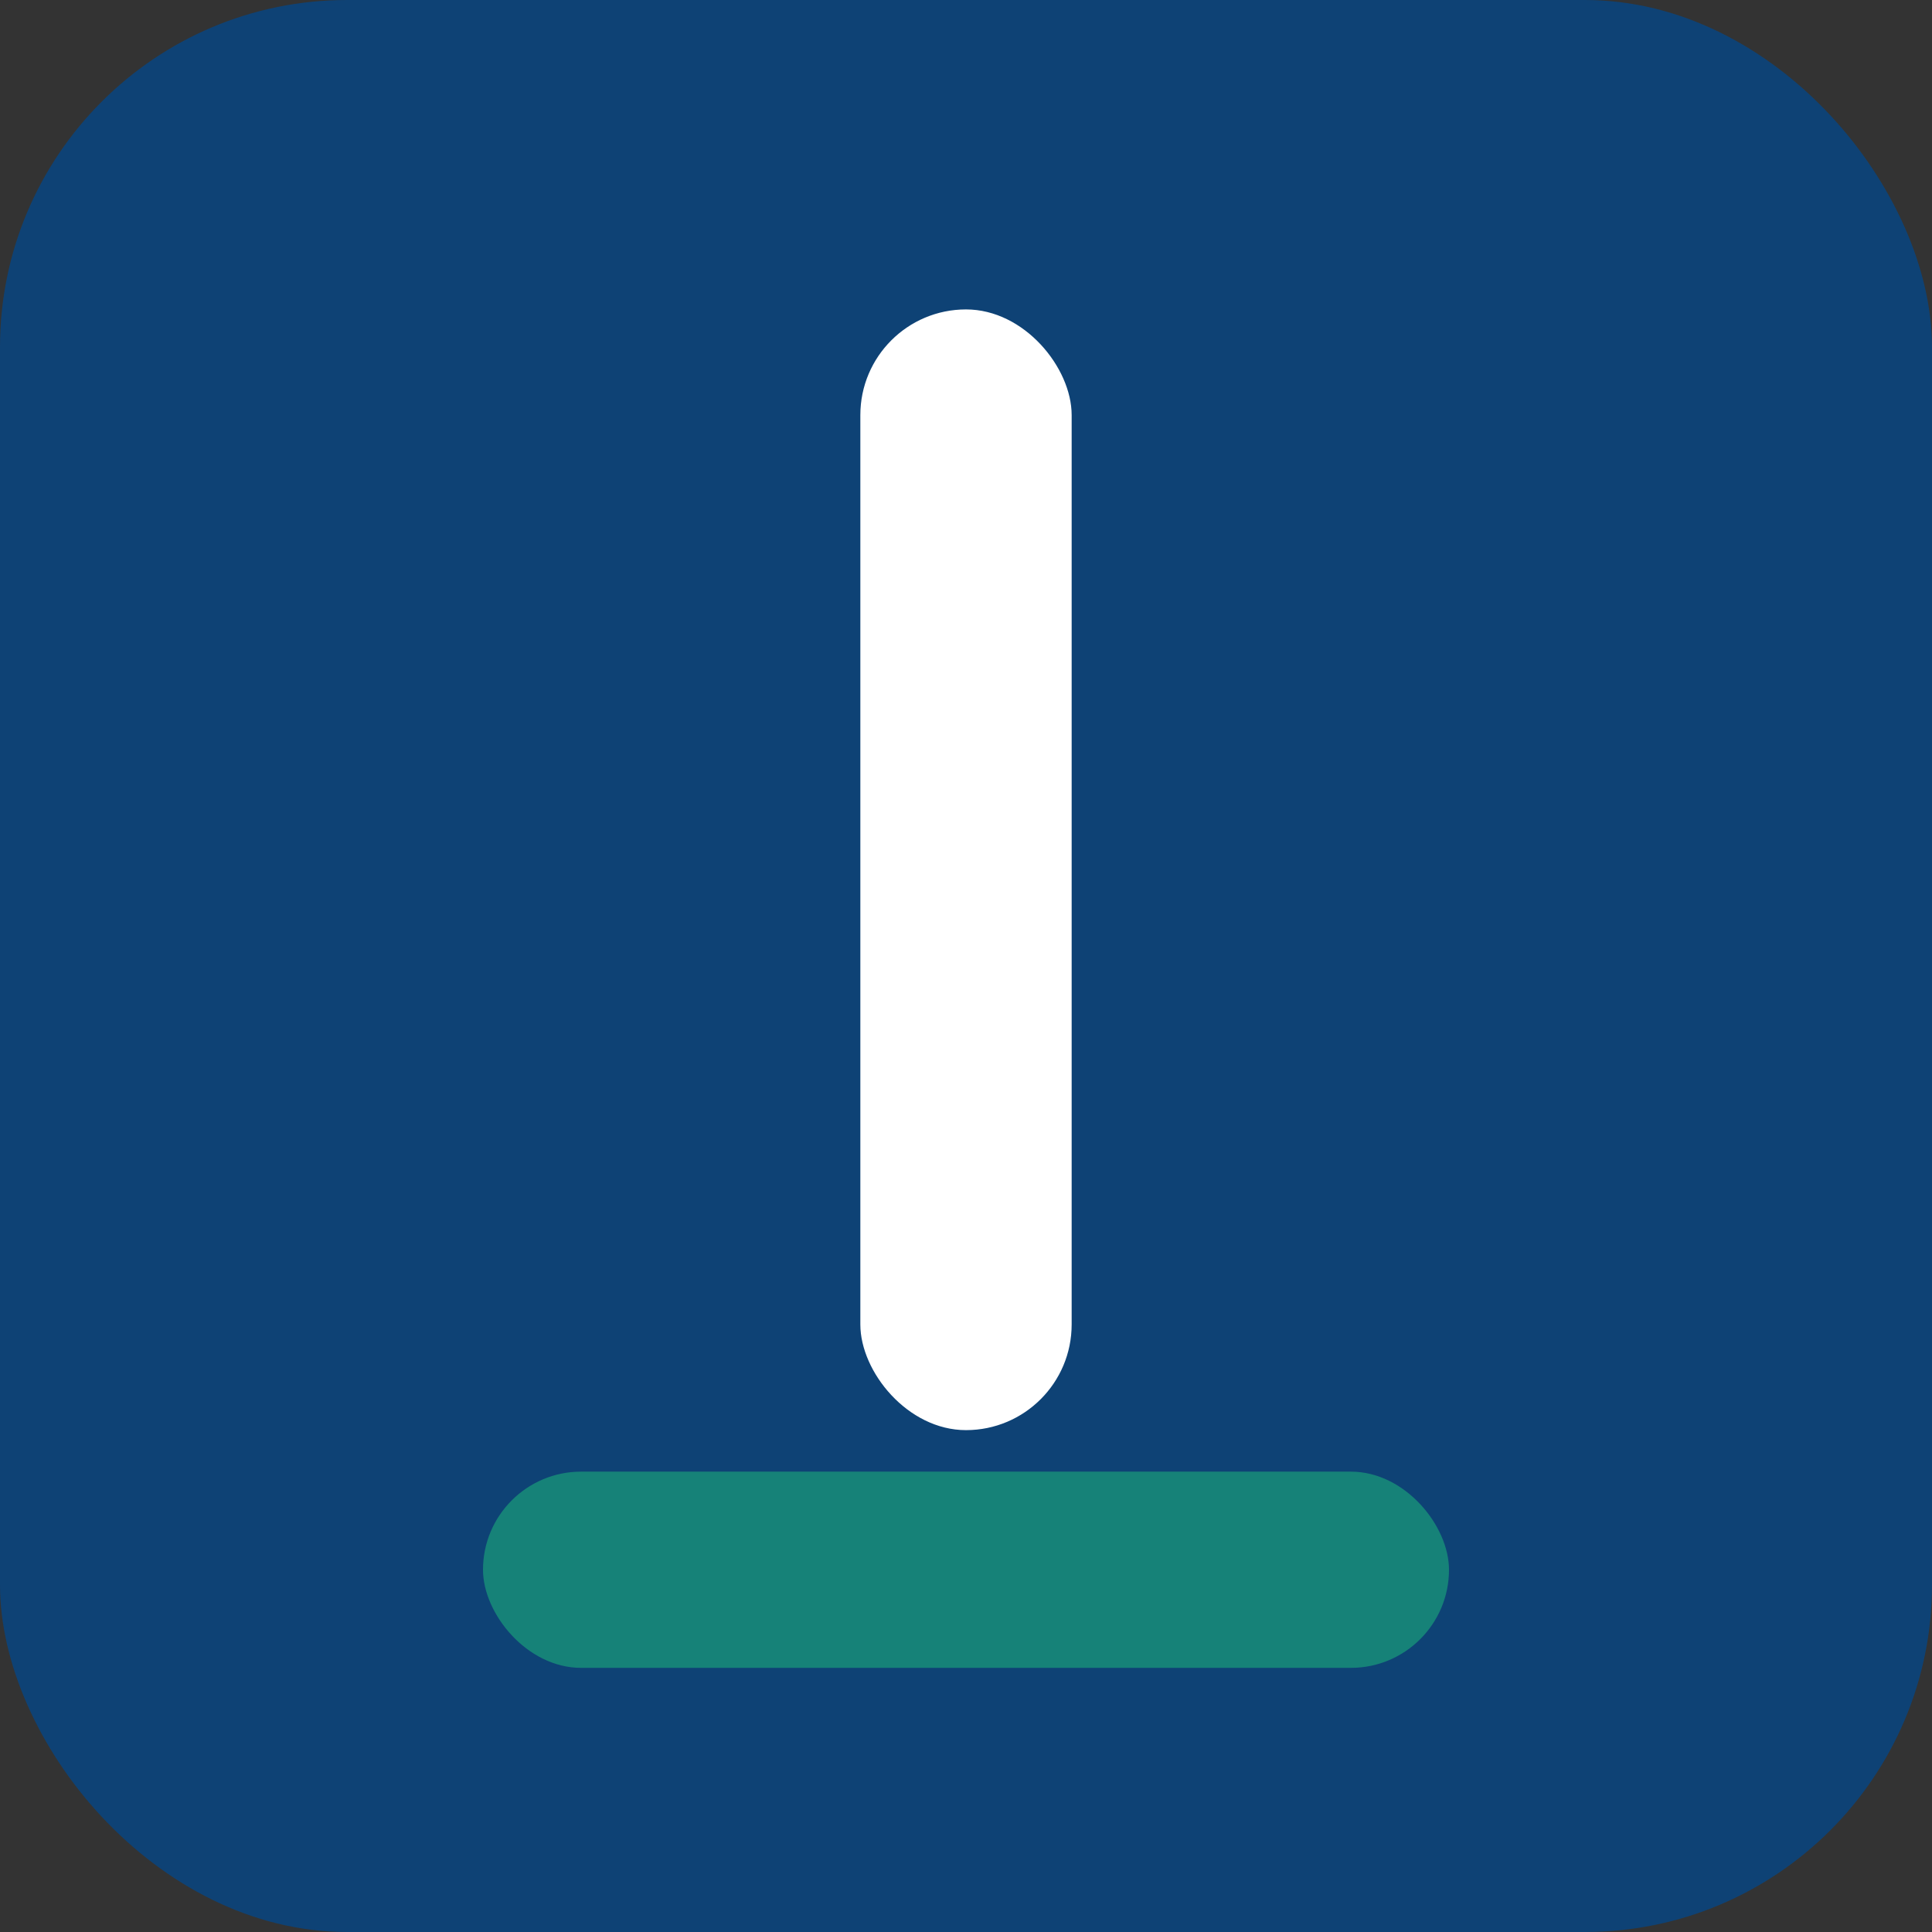 <svg xmlns="http://www.w3.org/2000/svg" viewBox="0 0 1024 1024" width="1024" height="1024">
  <rect x="0" y="0" width="1024" height="1024" fill="#333333" stroke="none"/>
  <rect x="0" y="0" width="1024" height="1024" rx="184" fill="#0E4275"/>
  <rect x="456" y="164" width="112" height="594" rx="56" fill="#ffffff"/>
  <rect x="256" y="780" width="512" height="104" rx="52" fill="#168278"/>
  <title>INVEST favicon — OIVA + DIALLD</title>
  <desc>Monograma I con subrayado verde sobre fondo azul (marca INVEST)</desc>
</svg>